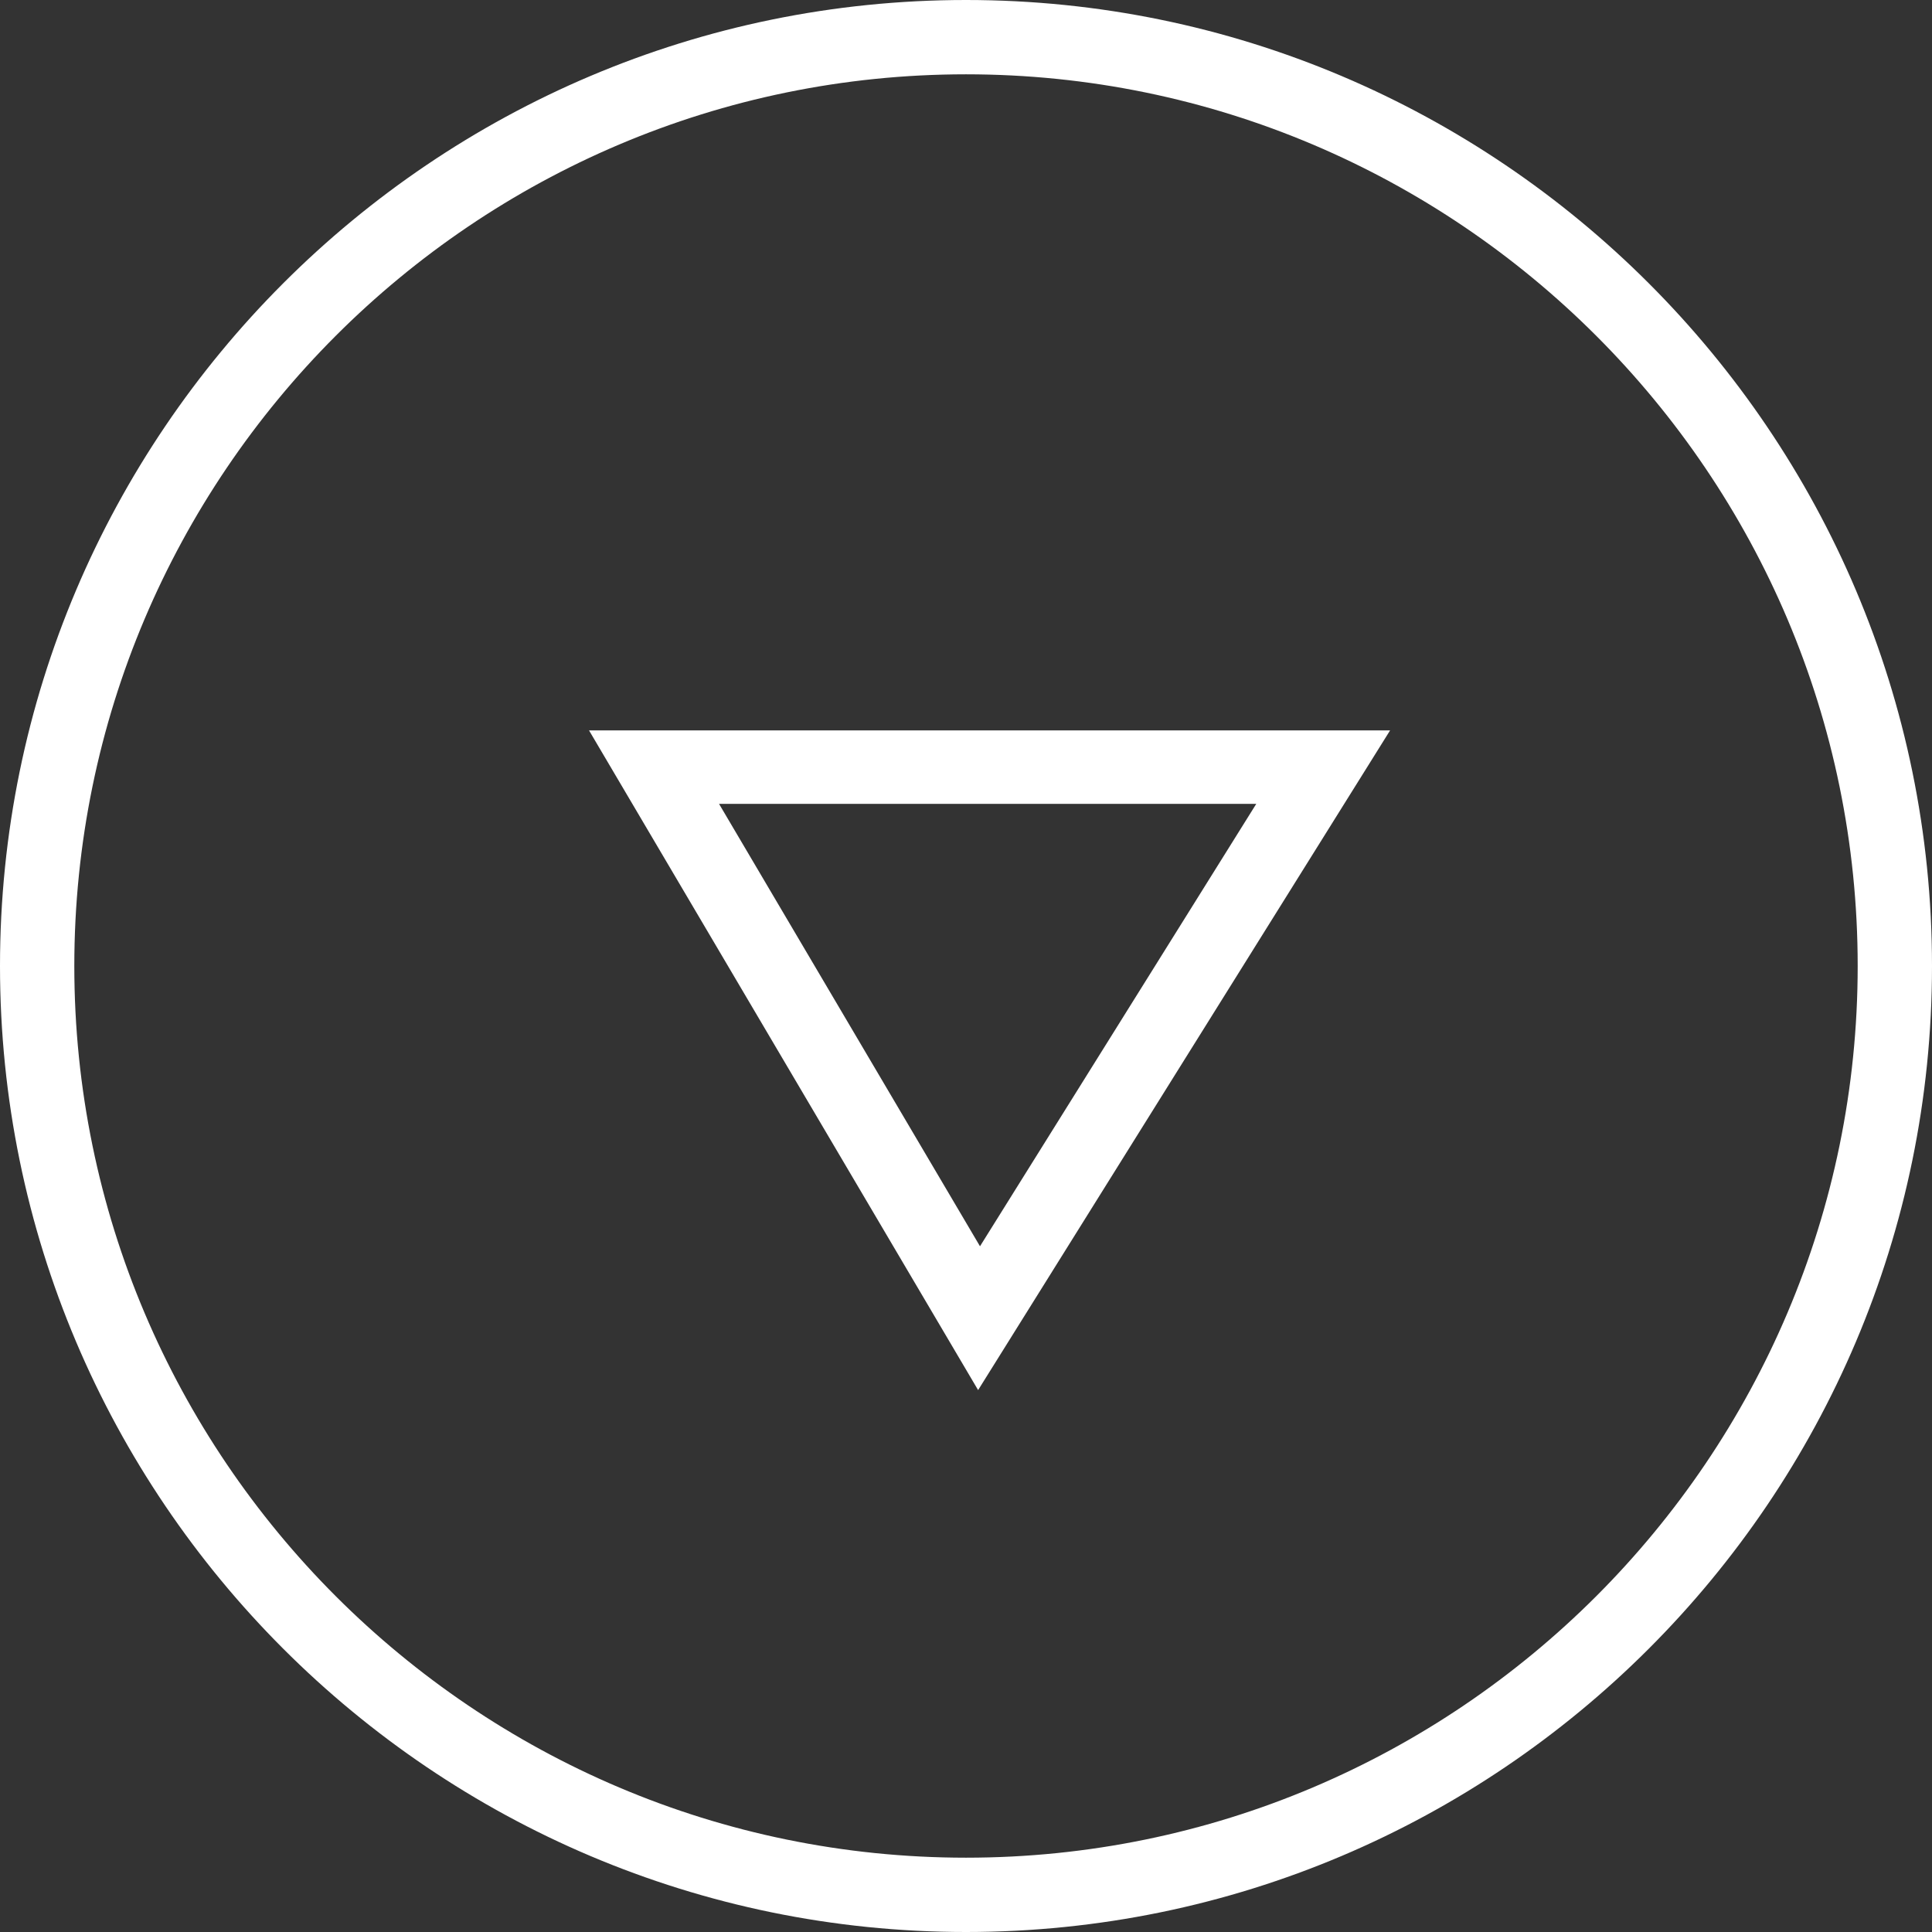 <?xml version="1.0" encoding="utf-8"?>
<svg width="41px" height="41px" viewBox="0 0 41 41" version="1.1" xmlns:xlink="http://www.w3.org/1999/xlink" xmlns="http://www.w3.org/2000/svg">
  <rect x="0" y="0" width="41" height="41" fill="#333333" stroke="none"/>
  <desc>Created with Lunacy</desc>
  <g id="check-button">
    <g id="flaticon1587654838-svg" transform="matrix(-4.371139E-08 -1 1 -4.371139E-08 -1.792167E-06 41)">
      <path d="M0 20.5C0 9.196 9.196 0 20.5 0C31.804 0 41 9.196 41 20.5C41 31.804 31.804 41 20.5 41C9.196 41 0 31.804 0 20.5ZM1.577 20.5C1.577 30.934 10.066 39.423 20.5 39.423C30.934 39.423 39.423 30.934 39.423 20.5C39.423 10.066 30.934 1.577 20.5 1.577C10.066 1.577 1.577 10.066 1.577 20.5Z" id="Shape" fill="#FFFFFF" fill-rule="evenodd" stroke="none" />
      <path d="M14 0L14 17L0 8.257L14 0ZM3.052 8.297L12.441 14.16L12.441 2.759L3.052 8.297Z" transform="translate(11.5 12.5)" id="Shape" fill="#FFFFFF" fill-rule="evenodd" stroke="none" />
    </g>
  </g>
</svg>